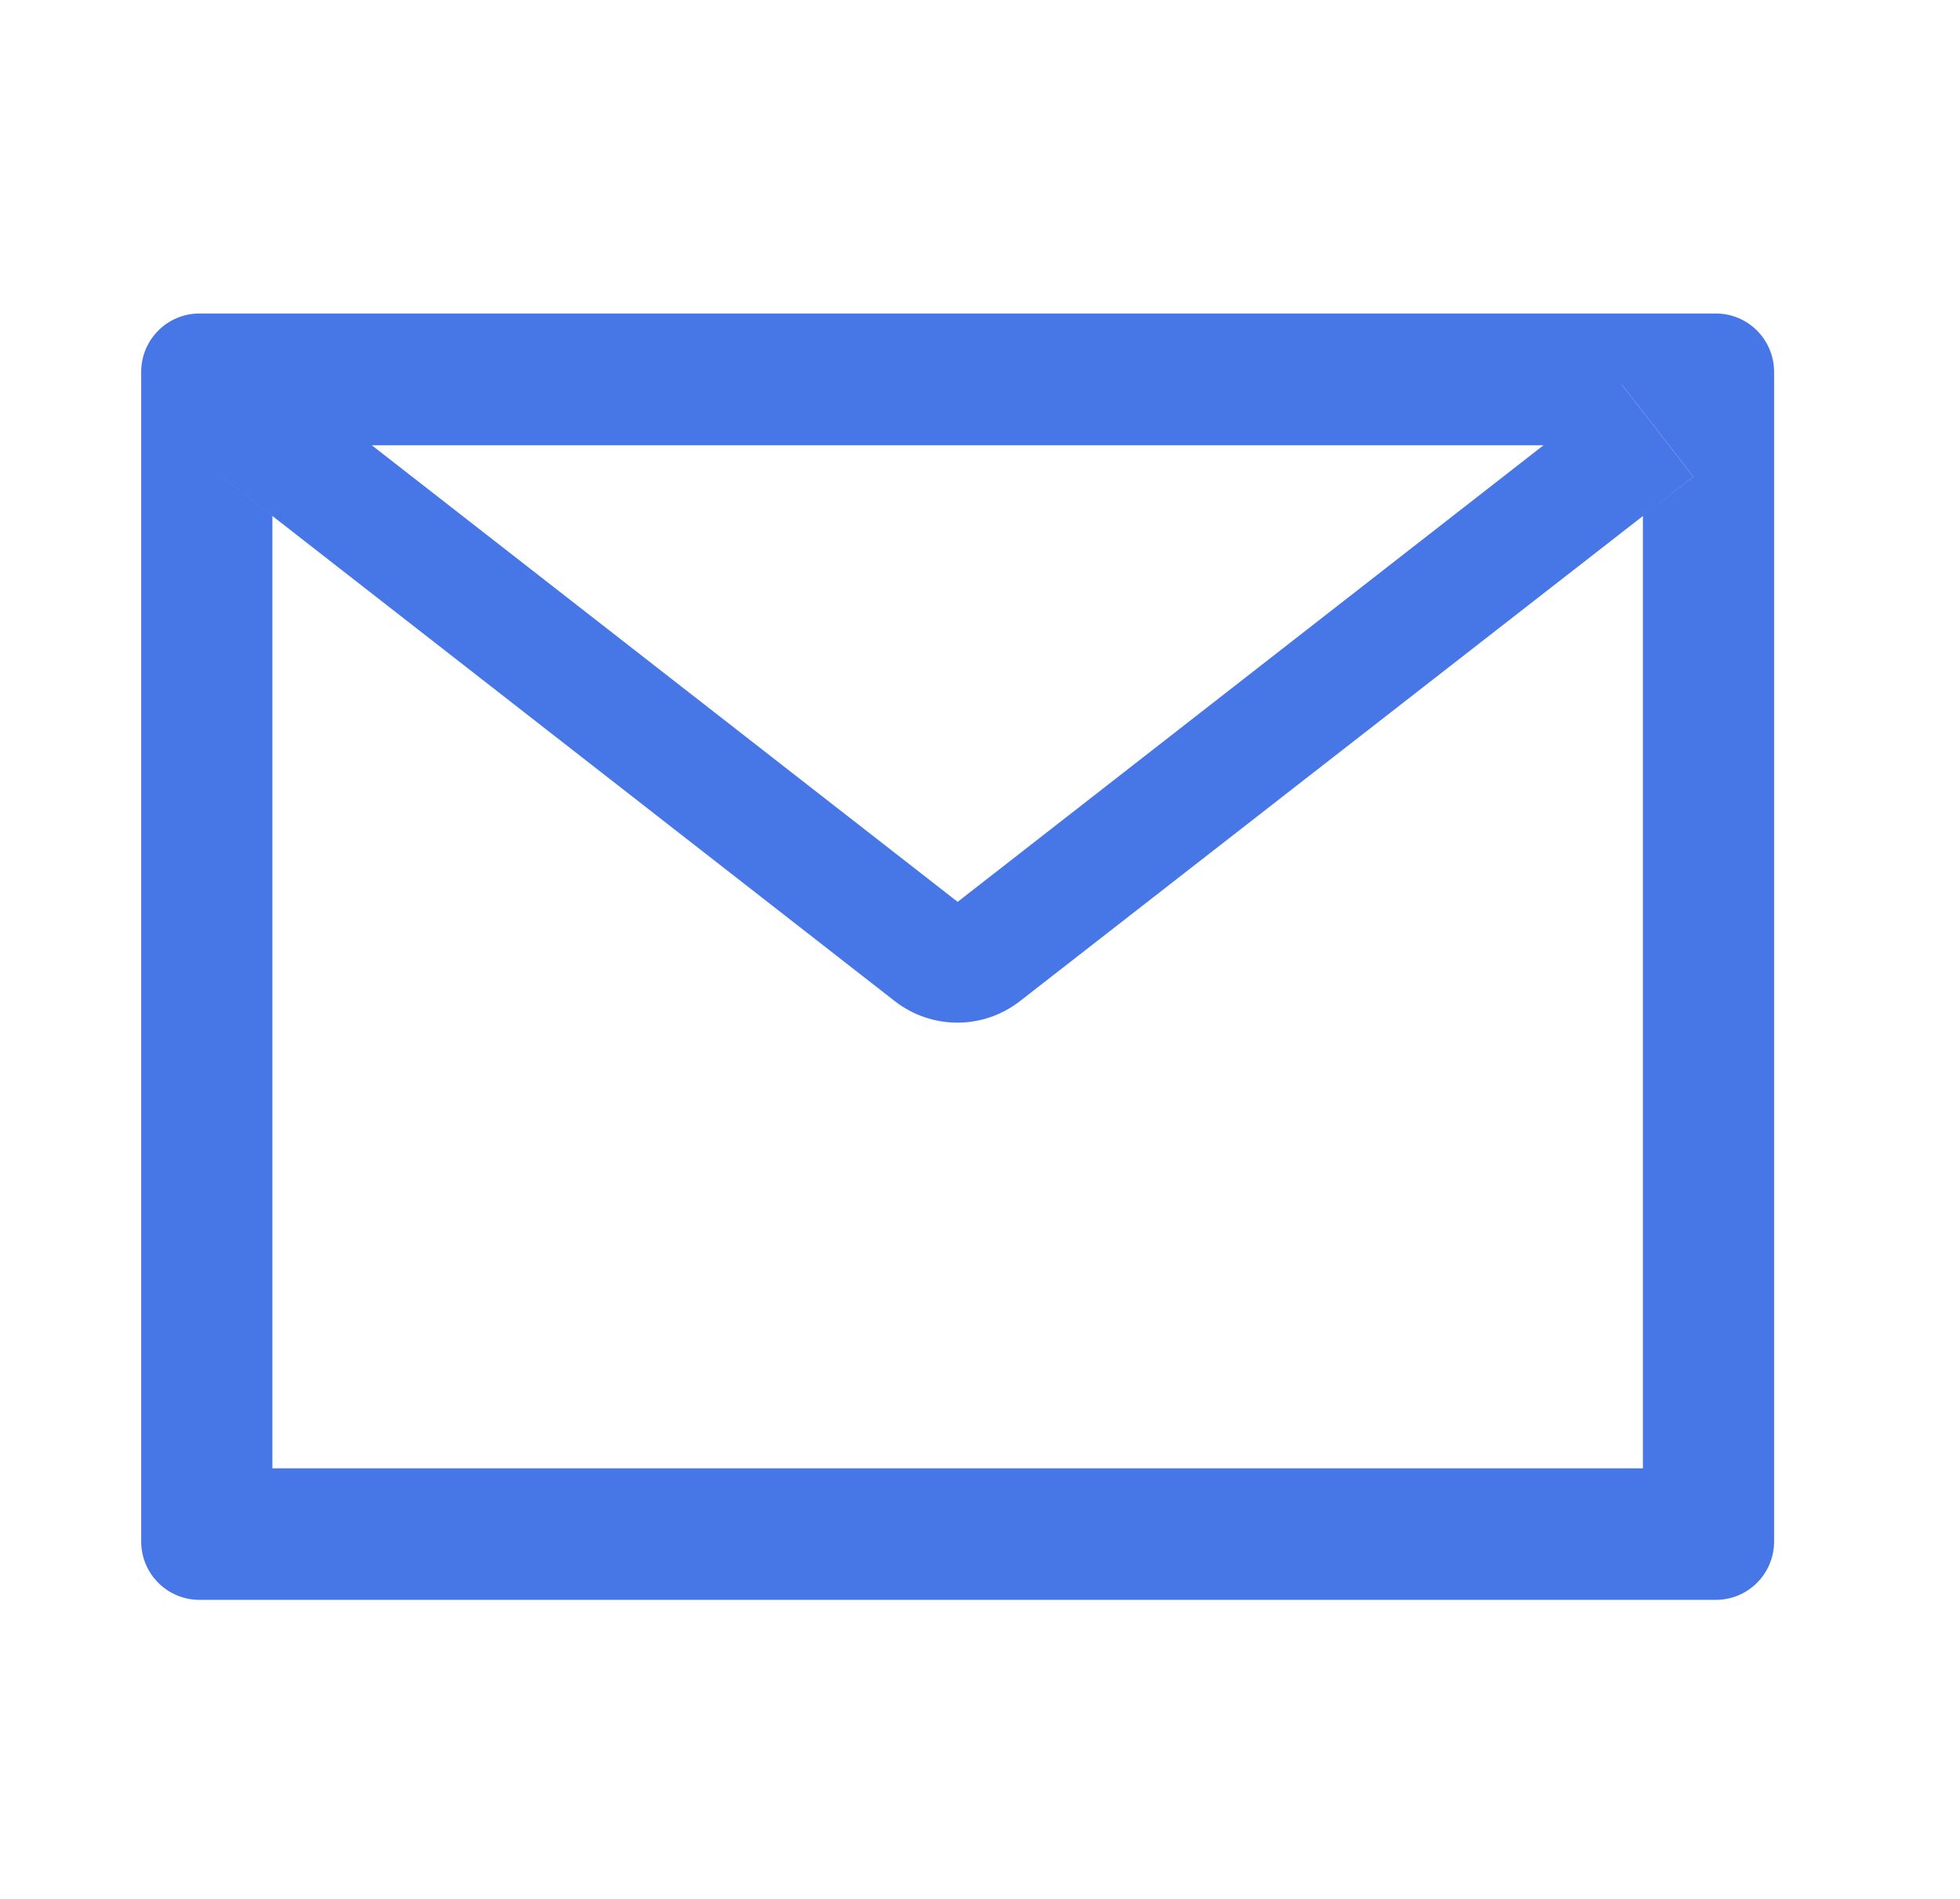 <svg width="32" height="31" viewBox="0 0 32 31" fill="none" xmlns="http://www.w3.org/2000/svg">
<path d="M28.013 5.118H3.257C2.73 5.118 2.305 5.545 2.305 6.073V25.164C2.305 25.692 2.73 26.118 3.257 26.118H28.013C28.54 26.118 28.965 25.692 28.965 25.164V6.073C28.965 5.545 28.54 5.118 28.013 5.118ZM26.823 8.424V23.971H4.447V8.424L3.626 7.782L4.795 6.276L6.069 7.269H25.204L26.478 6.276L27.647 7.782L26.823 8.424ZM25.204 7.266L15.635 14.723L6.066 7.266L4.792 6.273L3.623 7.779L4.444 8.421L14.608 16.343C14.901 16.571 15.261 16.695 15.631 16.695C16.001 16.695 16.36 16.571 16.653 16.343L26.823 8.424L27.644 7.782L26.475 6.276L25.204 7.266Z" fill="#4776E6"/>
</svg>
